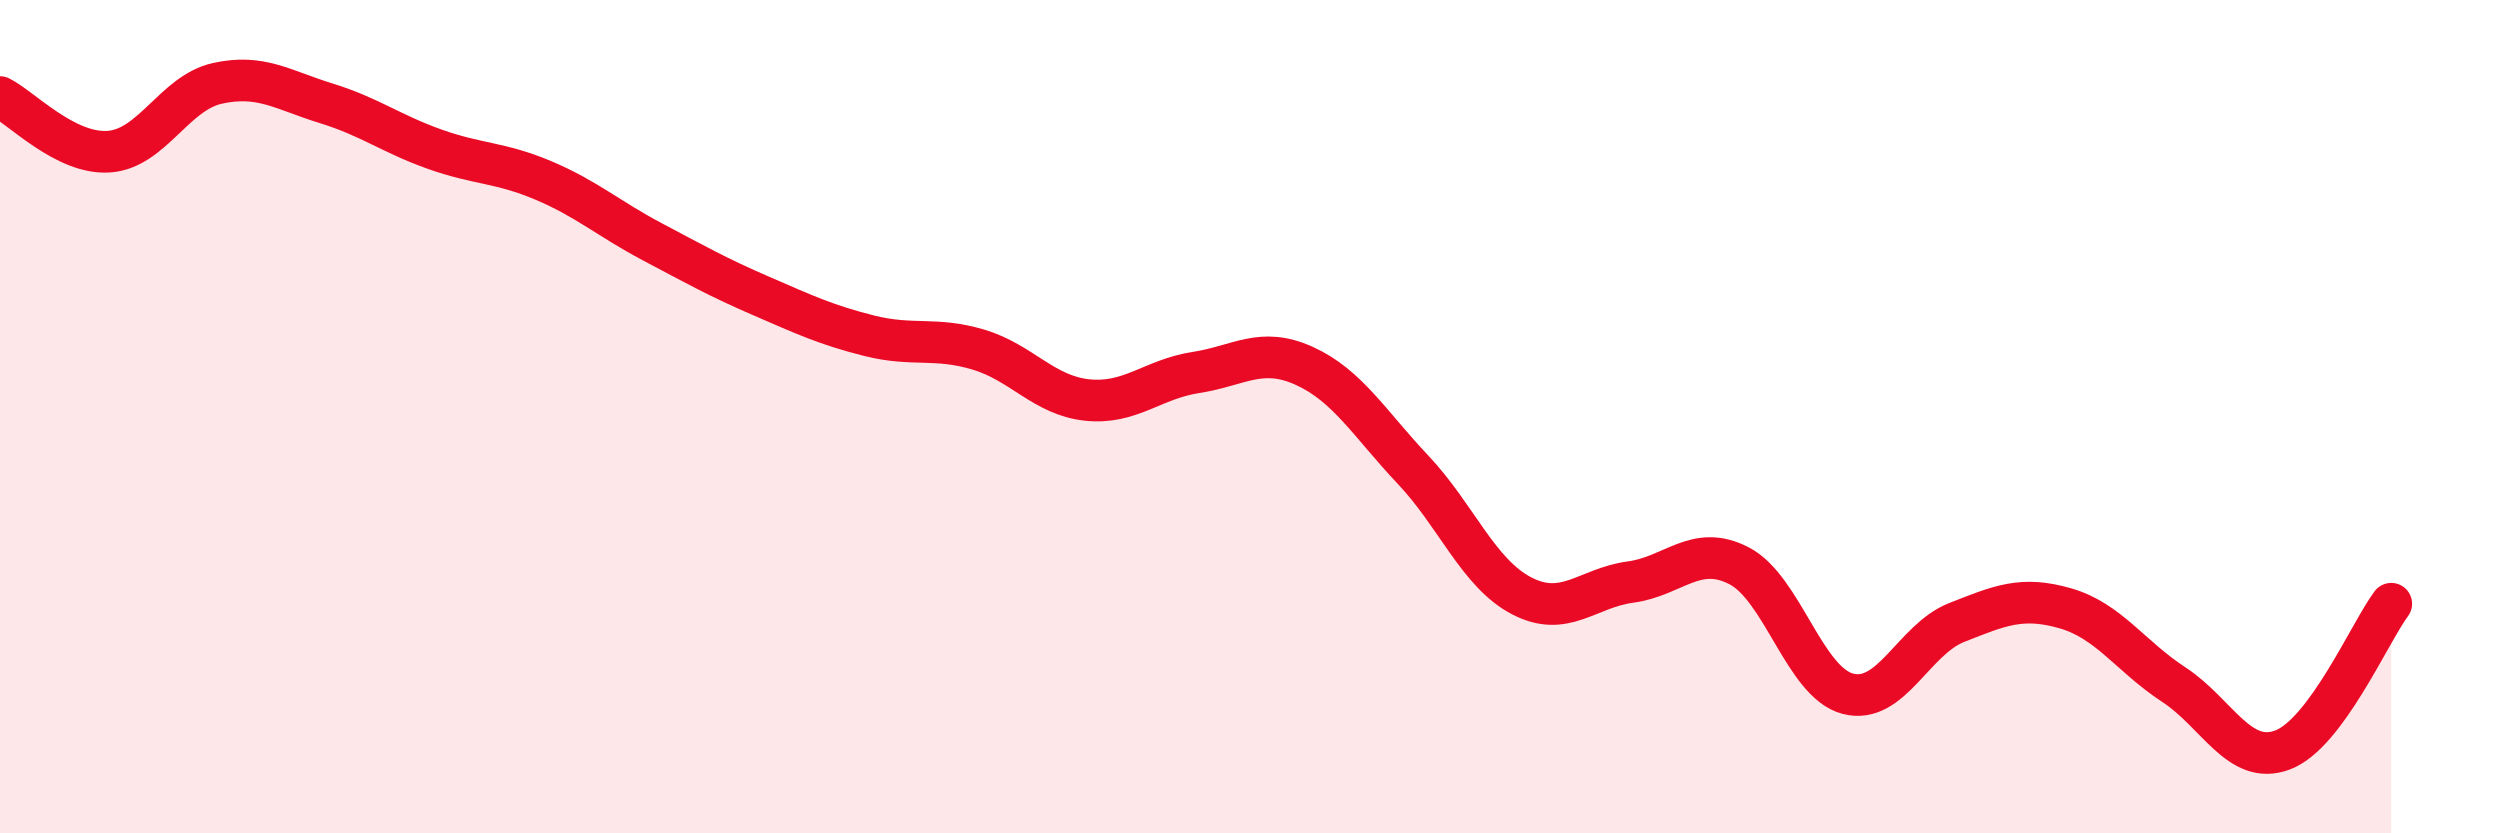 
    <svg width="60" height="20" viewBox="0 0 60 20" xmlns="http://www.w3.org/2000/svg">
      <path
        d="M 0,2.33 C 0.52,2.59 1.57,3.71 2.61,3.64 C 3.65,3.57 4.18,2.23 5.22,2 C 6.26,1.77 6.79,2.16 7.83,2.48 C 8.87,2.8 9.39,3.21 10.43,3.58 C 11.47,3.95 12,3.89 13.04,4.33 C 14.08,4.77 14.61,5.25 15.65,5.8 C 16.69,6.35 17.22,6.65 18.26,7.1 C 19.3,7.55 19.83,7.8 20.87,8.06 C 21.91,8.32 22.44,8.08 23.48,8.39 C 24.52,8.7 25.05,9.49 26.09,9.6 C 27.13,9.71 27.66,9.1 28.7,8.94 C 29.74,8.78 30.26,8.31 31.3,8.78 C 32.34,9.25 32.87,10.17 33.91,11.27 C 34.95,12.37 35.48,13.76 36.52,14.3 C 37.56,14.84 38.09,14.11 39.13,13.97 C 40.17,13.83 40.7,13.04 41.74,13.58 C 42.78,14.12 43.31,16.38 44.35,16.65 C 45.39,16.92 45.92,15.35 46.96,14.94 C 48,14.53 48.53,14.3 49.57,14.6 C 50.61,14.9 51.13,15.75 52.17,16.43 C 53.21,17.11 53.74,18.39 54.78,18 C 55.82,17.61 56.87,15.19 57.39,14.49L57.39 20L0 20Z"
        fill="#EB0A25"
        opacity="0.1"
        stroke-linecap="round"
        stroke-linejoin="round"
      />
      <path
        d="M 0,2.33 C 0.52,2.59 1.57,3.71 2.61,3.64 C 3.65,3.57 4.18,2.23 5.22,2 C 6.26,1.77 6.79,2.16 7.83,2.48 C 8.87,2.8 9.39,3.21 10.43,3.58 C 11.47,3.95 12,3.89 13.04,4.33 C 14.08,4.77 14.61,5.25 15.65,5.8 C 16.69,6.35 17.22,6.65 18.26,7.1 C 19.3,7.55 19.83,7.8 20.87,8.06 C 21.91,8.32 22.44,8.08 23.48,8.39 C 24.52,8.7 25.05,9.49 26.09,9.6 C 27.13,9.71 27.66,9.1 28.7,8.94 C 29.74,8.78 30.26,8.31 31.3,8.78 C 32.34,9.25 32.87,10.17 33.91,11.27 C 34.95,12.37 35.48,13.76 36.52,14.3 C 37.56,14.84 38.09,14.11 39.13,13.97 C 40.17,13.83 40.7,13.04 41.74,13.58 C 42.78,14.12 43.31,16.38 44.35,16.65 C 45.39,16.92 45.92,15.35 46.96,14.94 C 48,14.53 48.53,14.3 49.57,14.6 C 50.61,14.9 51.13,15.75 52.17,16.43 C 53.21,17.11 53.74,18.39 54.78,18 C 55.82,17.61 56.87,15.19 57.39,14.49"
        stroke="#EB0A25"
        stroke-width="1"
        fill="none"
        stroke-linecap="round"
        stroke-linejoin="round"
      />
    </svg>
  